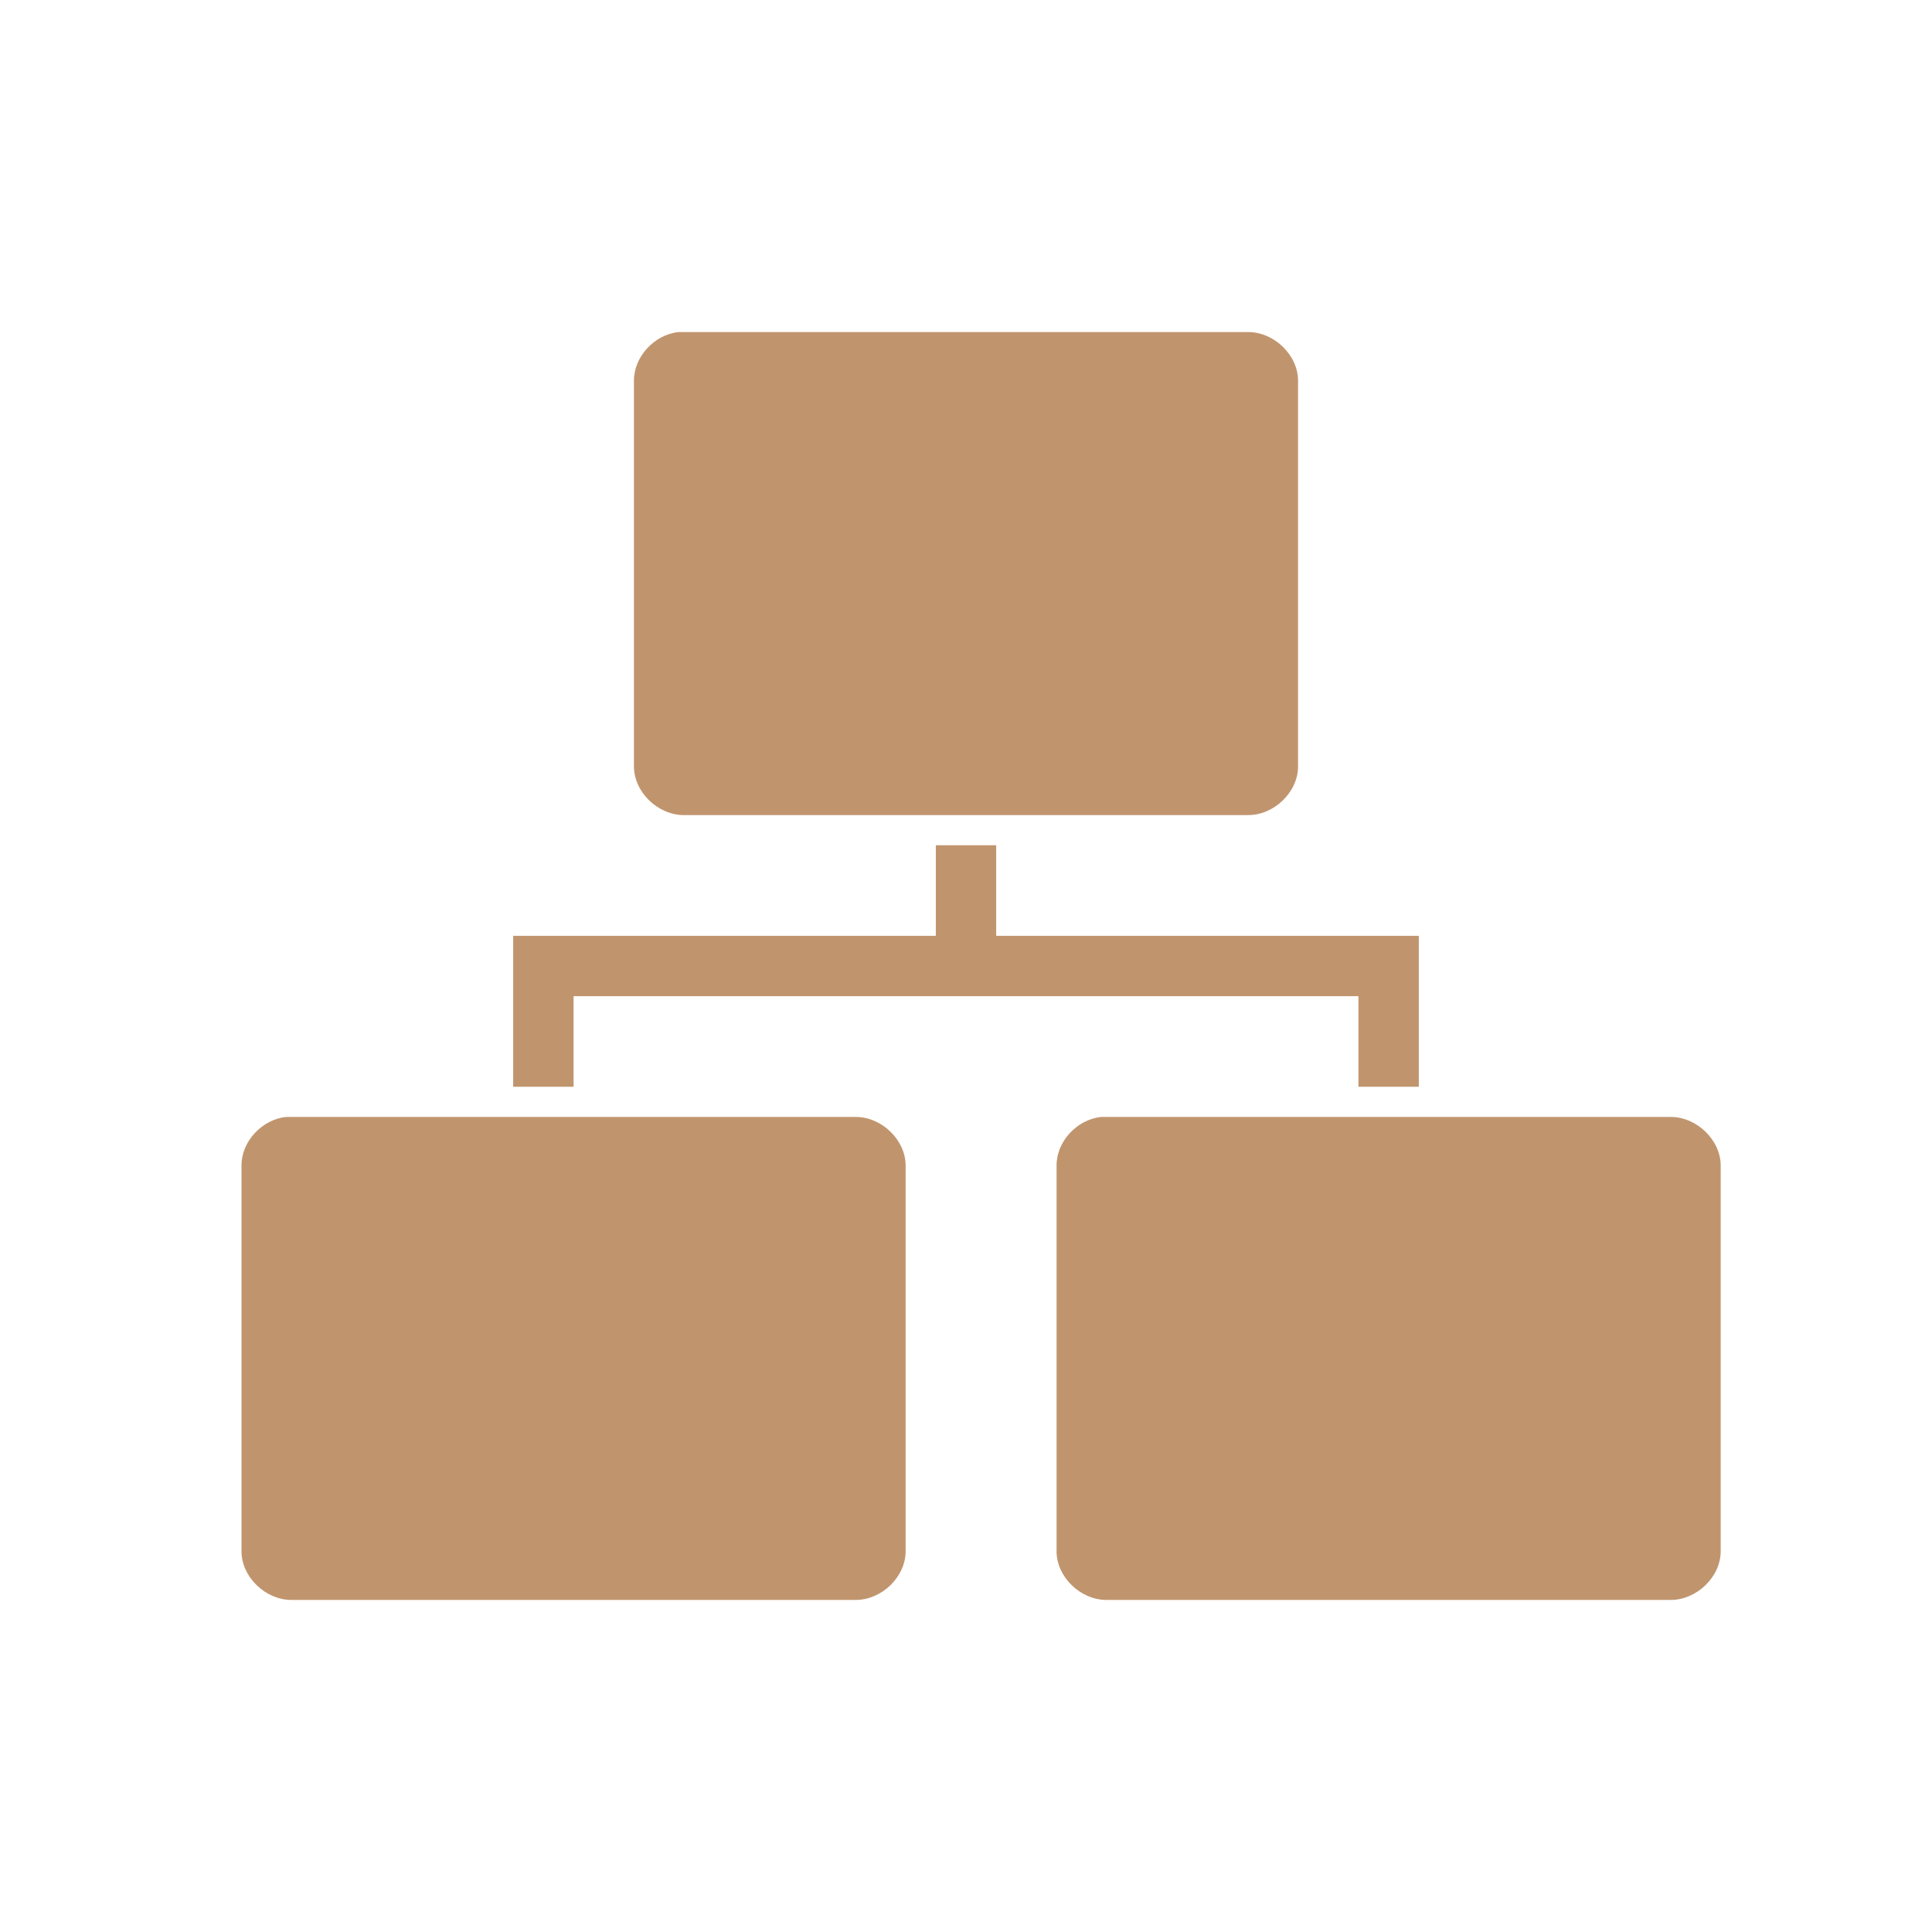 <svg xmlns="http://www.w3.org/2000/svg" viewBox="0 0 64 64">
 <path d="m 22.48 11 c -0.807 0.083 -1.484 0.822 -1.48 1.613 l 0 12.775 c 0 0.846 0.787 1.613 1.654 1.613 l 18.692 0 c 0.867 0 1.654 -0.767 1.654 -1.613 l 0 -12.775 c 0 -0.846 -0.787 -1.613 -1.654 -1.613" style="fill:#c0956e"/>
 <path d="m 9.48 37 c -0.807 0.083 -1.484 0.818 -1.48 1.609 l 0 12.782 c 0 0.842 0.787 1.609 1.654 1.609 l 18.692 0 c 0.867 0 1.654 -0.767 1.654 -1.609 l 0 -12.782 c 0 -0.842 -0.787 -1.609 -1.654 -1.609" style="fill:#c0956e"/>
 <path d="m 36.48 37 c -0.807 0.083 -1.484 0.818 -1.48 1.609 l 0 12.782 c 0 0.842 0.787 1.609 1.65 1.609 l 18.696 0 c 0.863 0 1.654 -0.767 1.654 -1.609 l 0 -12.782 c 0 -0.842 -0.791 -1.609 -1.654 -1.609" style="fill:#c0956e"/>
 <path d="m 31 28 0 3 -14 0 0 5 2 0 0 -3 26 0 0 3 2 0 0 -5 -14 0 0 -3 z" style="fill:#c0956e"/>
</svg>
